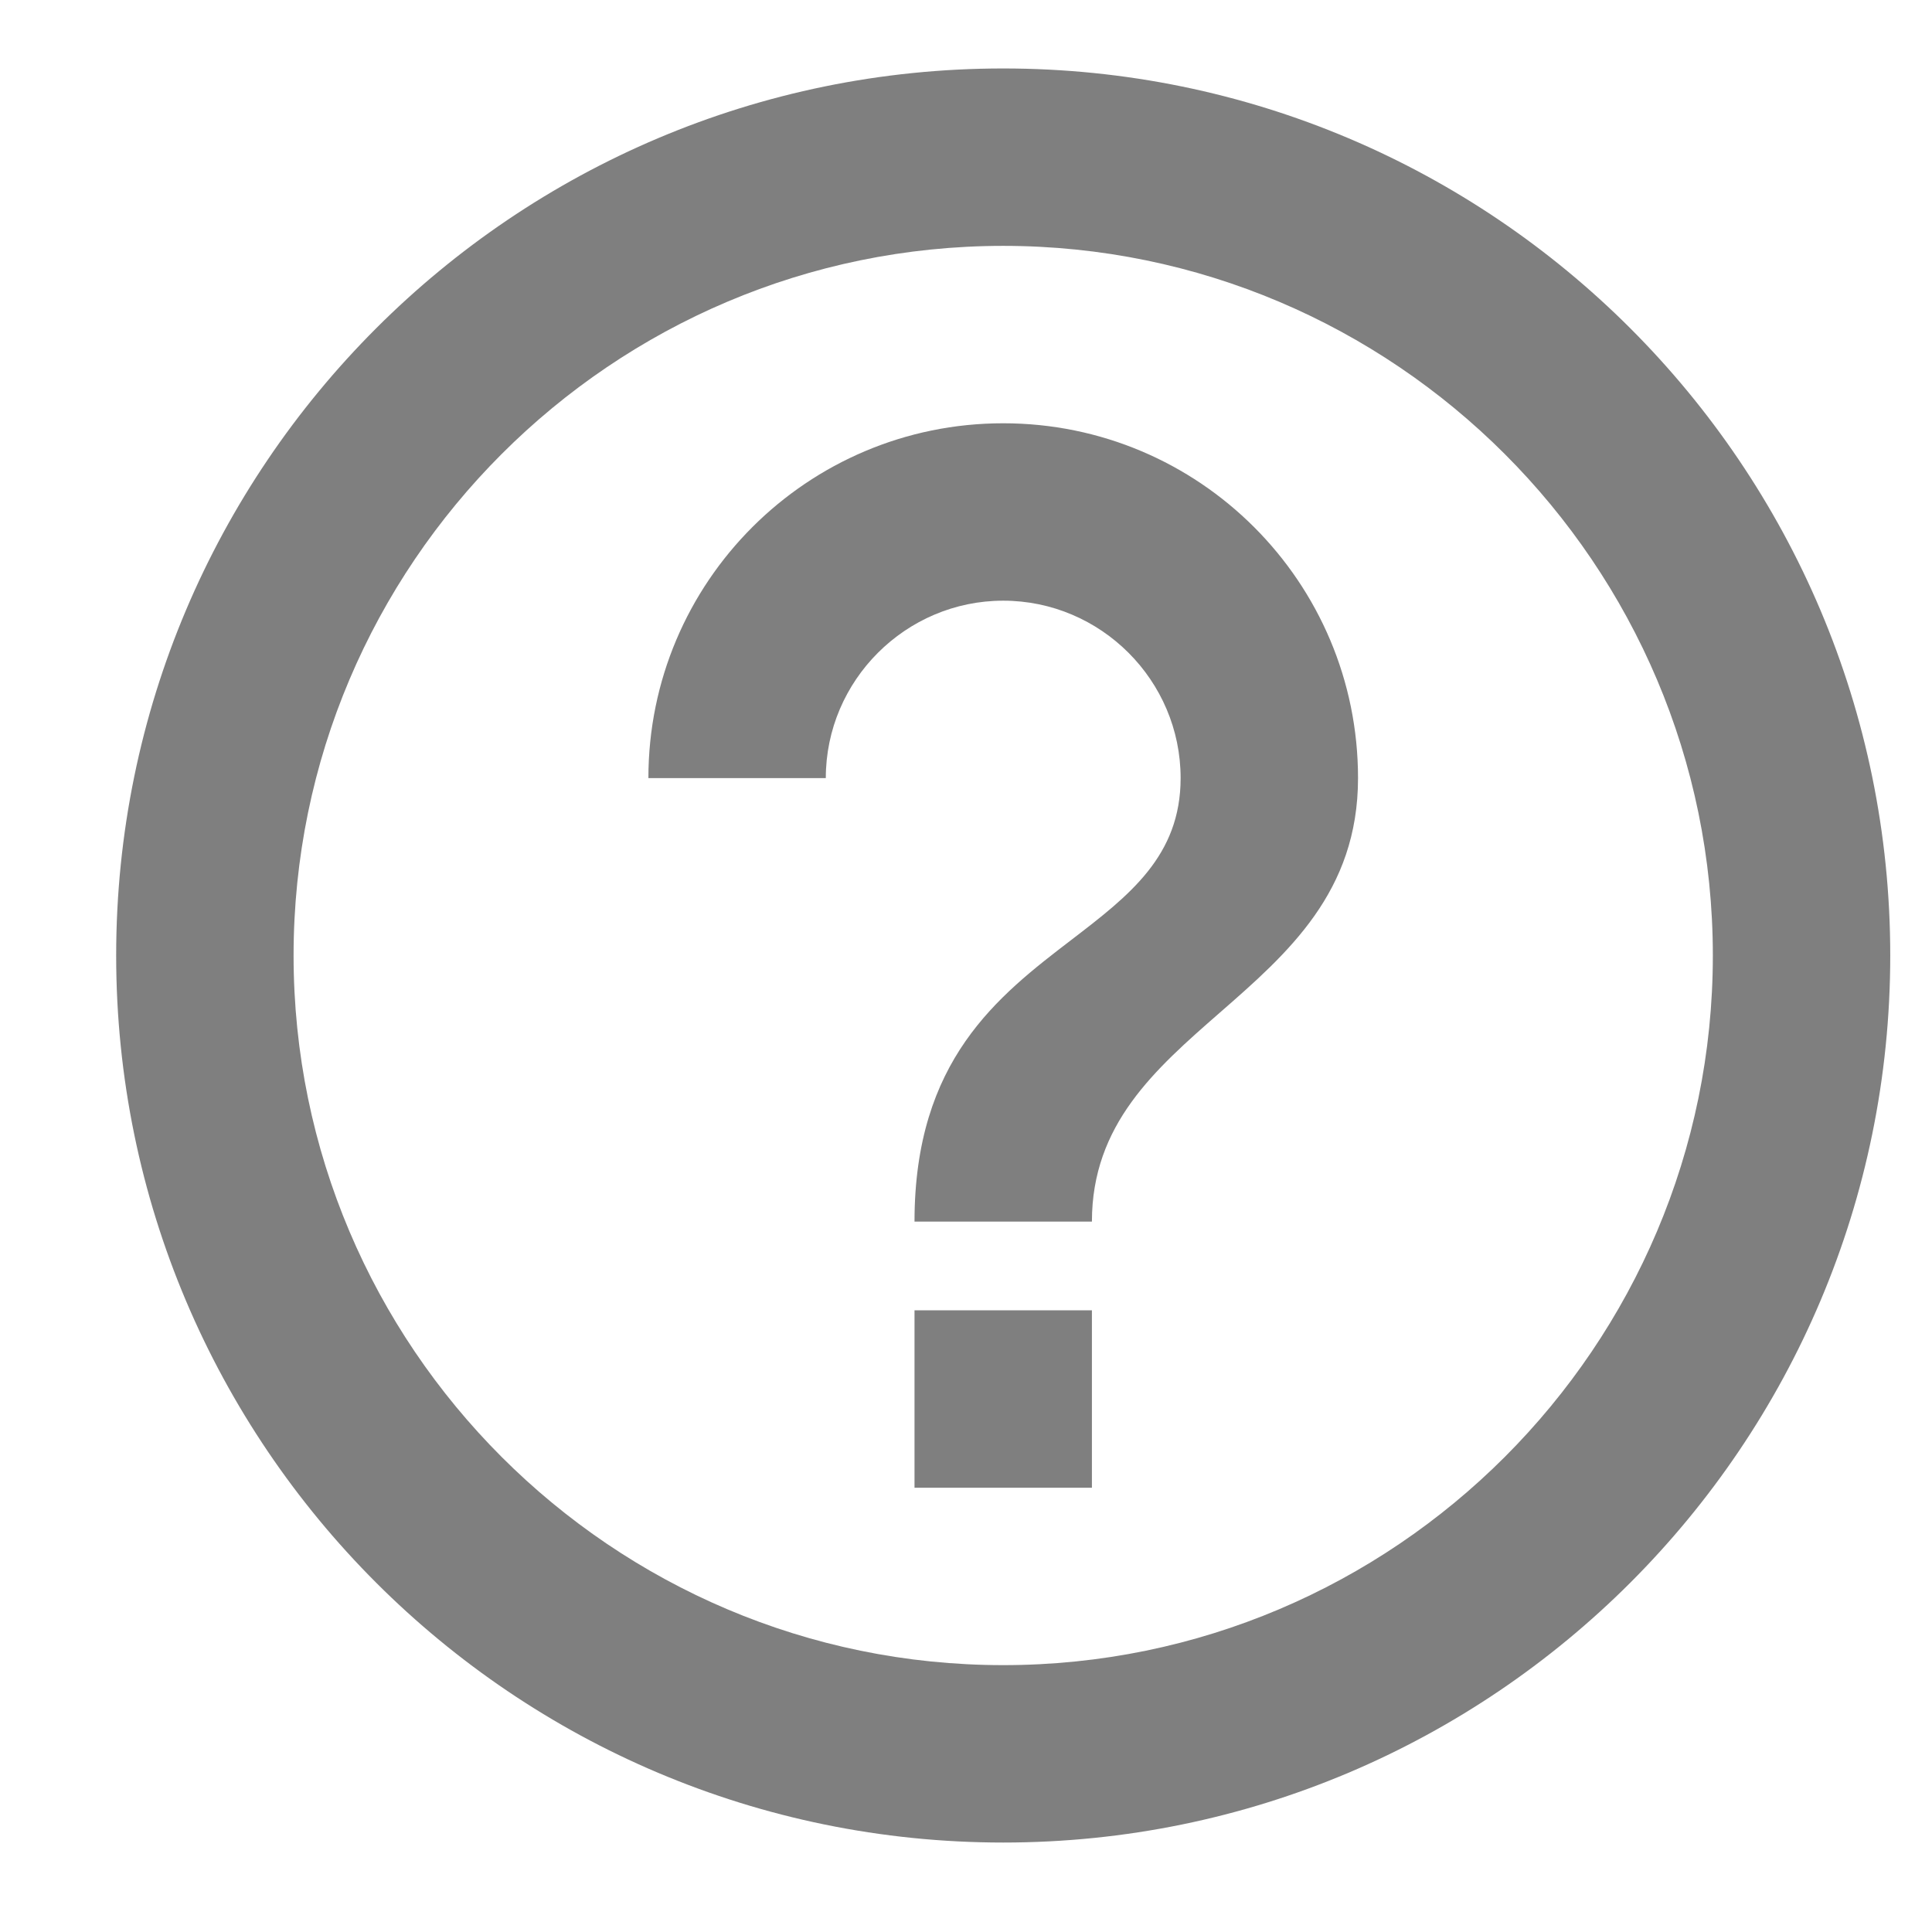 <svg viewBox="0 0 23 23" xmlns="http://www.w3.org/2000/svg"><path fill="currentColor" fill-opacity="0.5" fill-rule="evenodd" clip-rule="evenodd" d="M1.383 11.375C1.383 5.546 6.114 0.815 11.943 0.815C17.773 0.815 22.503 5.546 22.503 11.375C22.503 17.204 17.773 21.935 11.943 21.935C6.114 21.935 1.383 17.204 1.383 11.375ZM12.999 17.711H10.887V15.599H12.999V17.711ZM11.943 19.823C7.286 19.823 3.495 16.032 3.495 11.375C3.495 6.718 7.286 2.927 11.943 2.927C16.6 2.927 20.391 6.718 20.391 11.375C20.391 16.032 16.6 19.823 11.943 19.823ZM7.719 9.263C7.719 6.929 9.61 5.039 11.943 5.039C14.277 5.039 16.167 6.929 16.167 9.263C16.167 10.618 15.333 11.347 14.521 12.056C13.75 12.73 12.999 13.386 12.999 14.543H10.887C10.887 12.62 11.882 11.857 12.757 11.187C13.443 10.661 14.055 10.191 14.055 9.263C14.055 8.101 13.105 7.151 11.943 7.151C10.782 7.151 9.831 8.101 9.831 9.263H7.719Z"/></svg>
